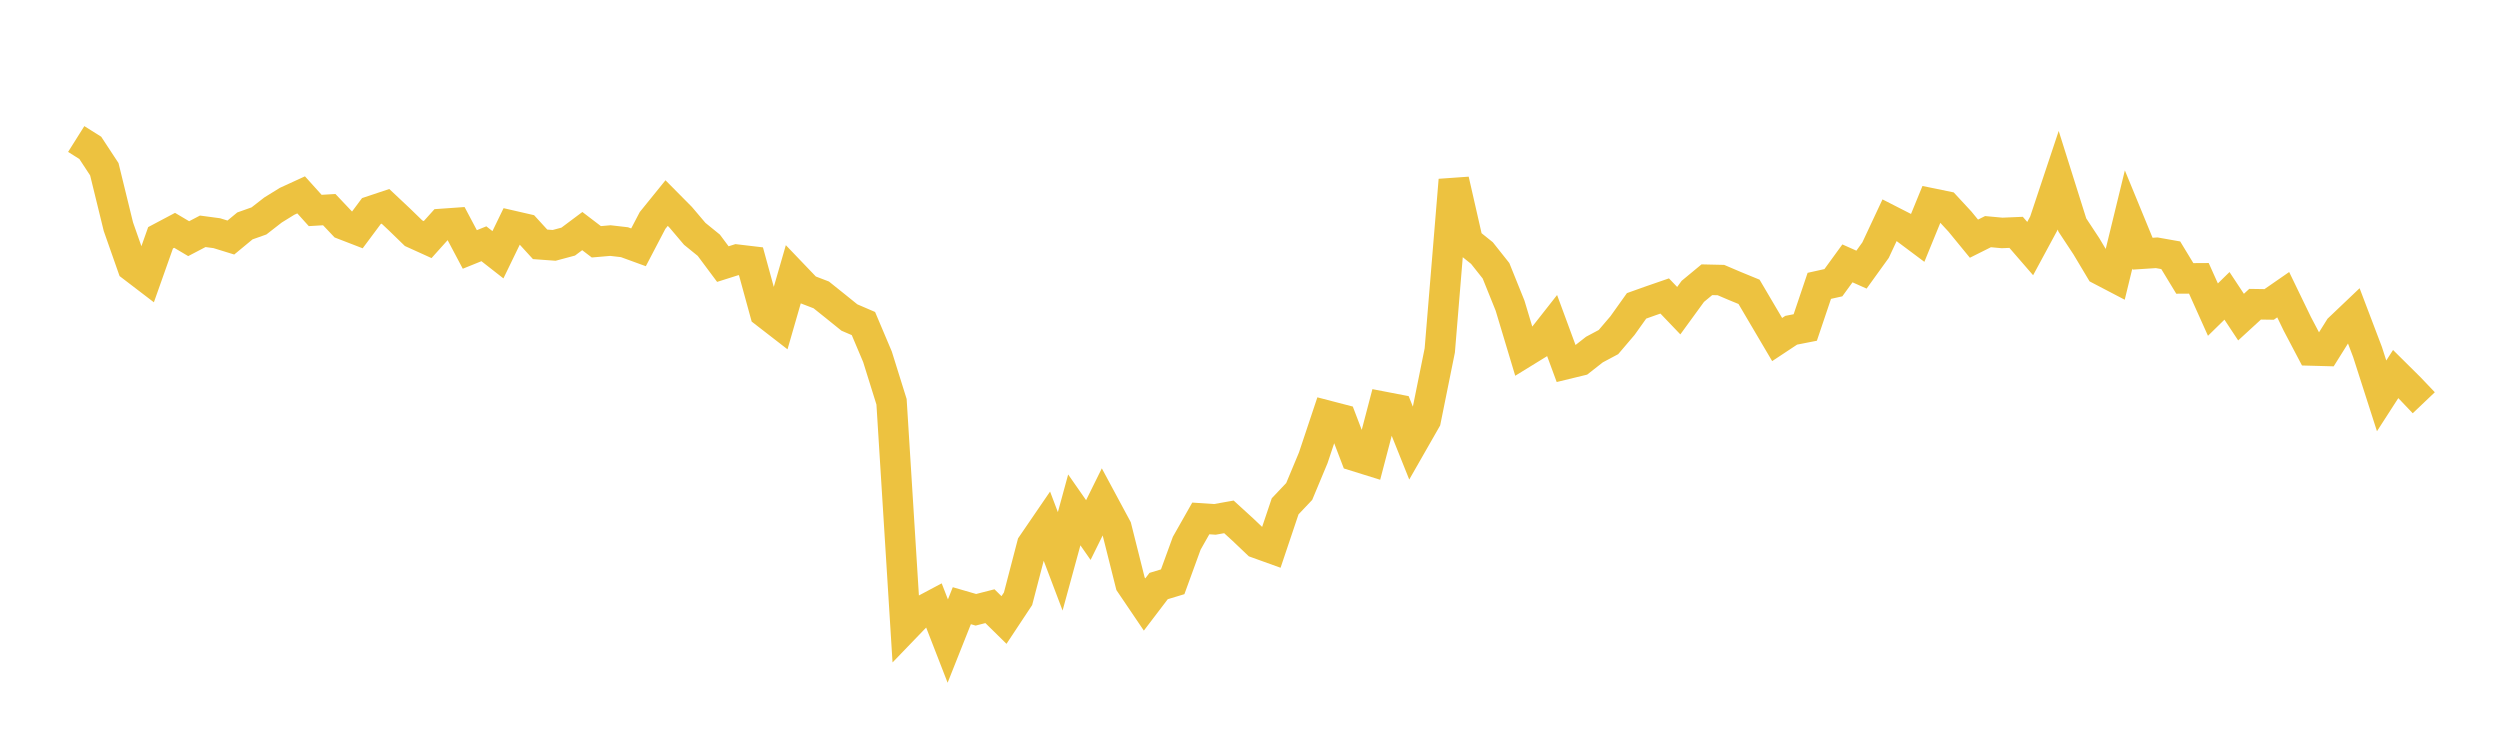 <svg width="164" height="48" xmlns="http://www.w3.org/2000/svg" xmlns:xlink="http://www.w3.org/1999/xlink"><path fill="none" stroke="rgb(237,194,64)" stroke-width="2" d="M5,9.119L5.922,9.699L6.844,11.103L7.766,14.87L8.689,17.497L9.611,18.202L10.533,15.599L11.455,15.11L12.377,15.656L13.299,15.174L14.222,15.297L15.144,15.582L16.066,14.82L16.988,14.493L17.91,13.776L18.832,13.206L19.754,12.783L20.677,13.807L21.599,13.752L22.521,14.726L23.443,15.082L24.365,13.844L25.287,13.536L26.21,14.404L27.132,15.299L28.054,15.717L28.976,14.69L29.898,14.625L30.82,16.364L31.743,15.991L32.665,16.712L33.587,14.809L34.509,15.021L35.431,16.029L36.353,16.096L37.275,15.849L38.198,15.159L39.12,15.862L40.042,15.782L40.964,15.888L41.886,16.224L42.808,14.462L43.731,13.322L44.653,14.252L45.575,15.339L46.497,16.087L47.419,17.324L48.341,17.032L49.263,17.141L50.186,20.509L51.108,21.223L52.03,18.029L52.952,18.992L53.874,19.345L54.796,20.083L55.719,20.828L56.641,21.225L57.563,23.404L58.485,26.356L59.407,41.126L60.329,40.169L61.251,39.679L62.174,42.054L63.096,39.734L64.018,40.002L64.94,39.766L65.862,40.672L66.784,39.279L67.707,35.739L68.629,34.391L69.551,36.824L70.473,33.449L71.395,34.771L72.317,32.905L73.24,34.622L74.162,38.293L75.084,39.655L76.006,38.444L76.928,38.165L77.85,35.636L78.772,34.009L79.695,34.071L80.617,33.907L81.539,34.749L82.461,35.626L83.383,35.958L84.305,33.215L85.228,32.24L86.15,30.031L87.072,27.268L87.994,27.508L88.916,29.92L89.838,30.207L90.76,26.687L91.683,26.865L92.605,29.165L93.527,27.552L94.449,22.989L95.371,11.811L96.293,15.86L97.216,16.601L98.138,17.763L99.06,20.05L99.982,23.117L100.904,22.55L101.826,21.377L102.749,23.879L103.671,23.655L104.593,22.932L105.515,22.44L106.437,21.358L107.359,20.064L108.281,19.735L109.204,19.416L110.126,20.38L111.048,19.114L111.97,18.351L112.892,18.372L113.814,18.765L114.737,19.144L115.659,20.71L116.581,22.274L117.503,21.664L118.425,21.483L119.347,18.751L120.269,18.546L121.192,17.277L122.114,17.688L123.036,16.41L123.958,14.441L124.88,14.912L125.802,15.602L126.725,13.346L127.647,13.536L128.569,14.532L129.491,15.657L130.413,15.196L131.335,15.281L132.257,15.242L133.18,16.307L134.102,14.6L135.024,11.834L135.946,14.761L136.868,16.159L137.79,17.703L138.713,18.185L139.635,14.4L140.557,16.642L141.479,16.582L142.401,16.745L143.323,18.264L144.246,18.258L145.168,20.311L146.09,19.408L147.012,20.803L147.934,19.957L148.856,19.971L149.778,19.332L150.701,21.239L151.623,22.992L152.545,23.017L153.467,21.545L154.389,20.668L155.311,23.095L156.234,25.969L157.156,24.538L158.078,25.452L159,26.421"></path></svg>